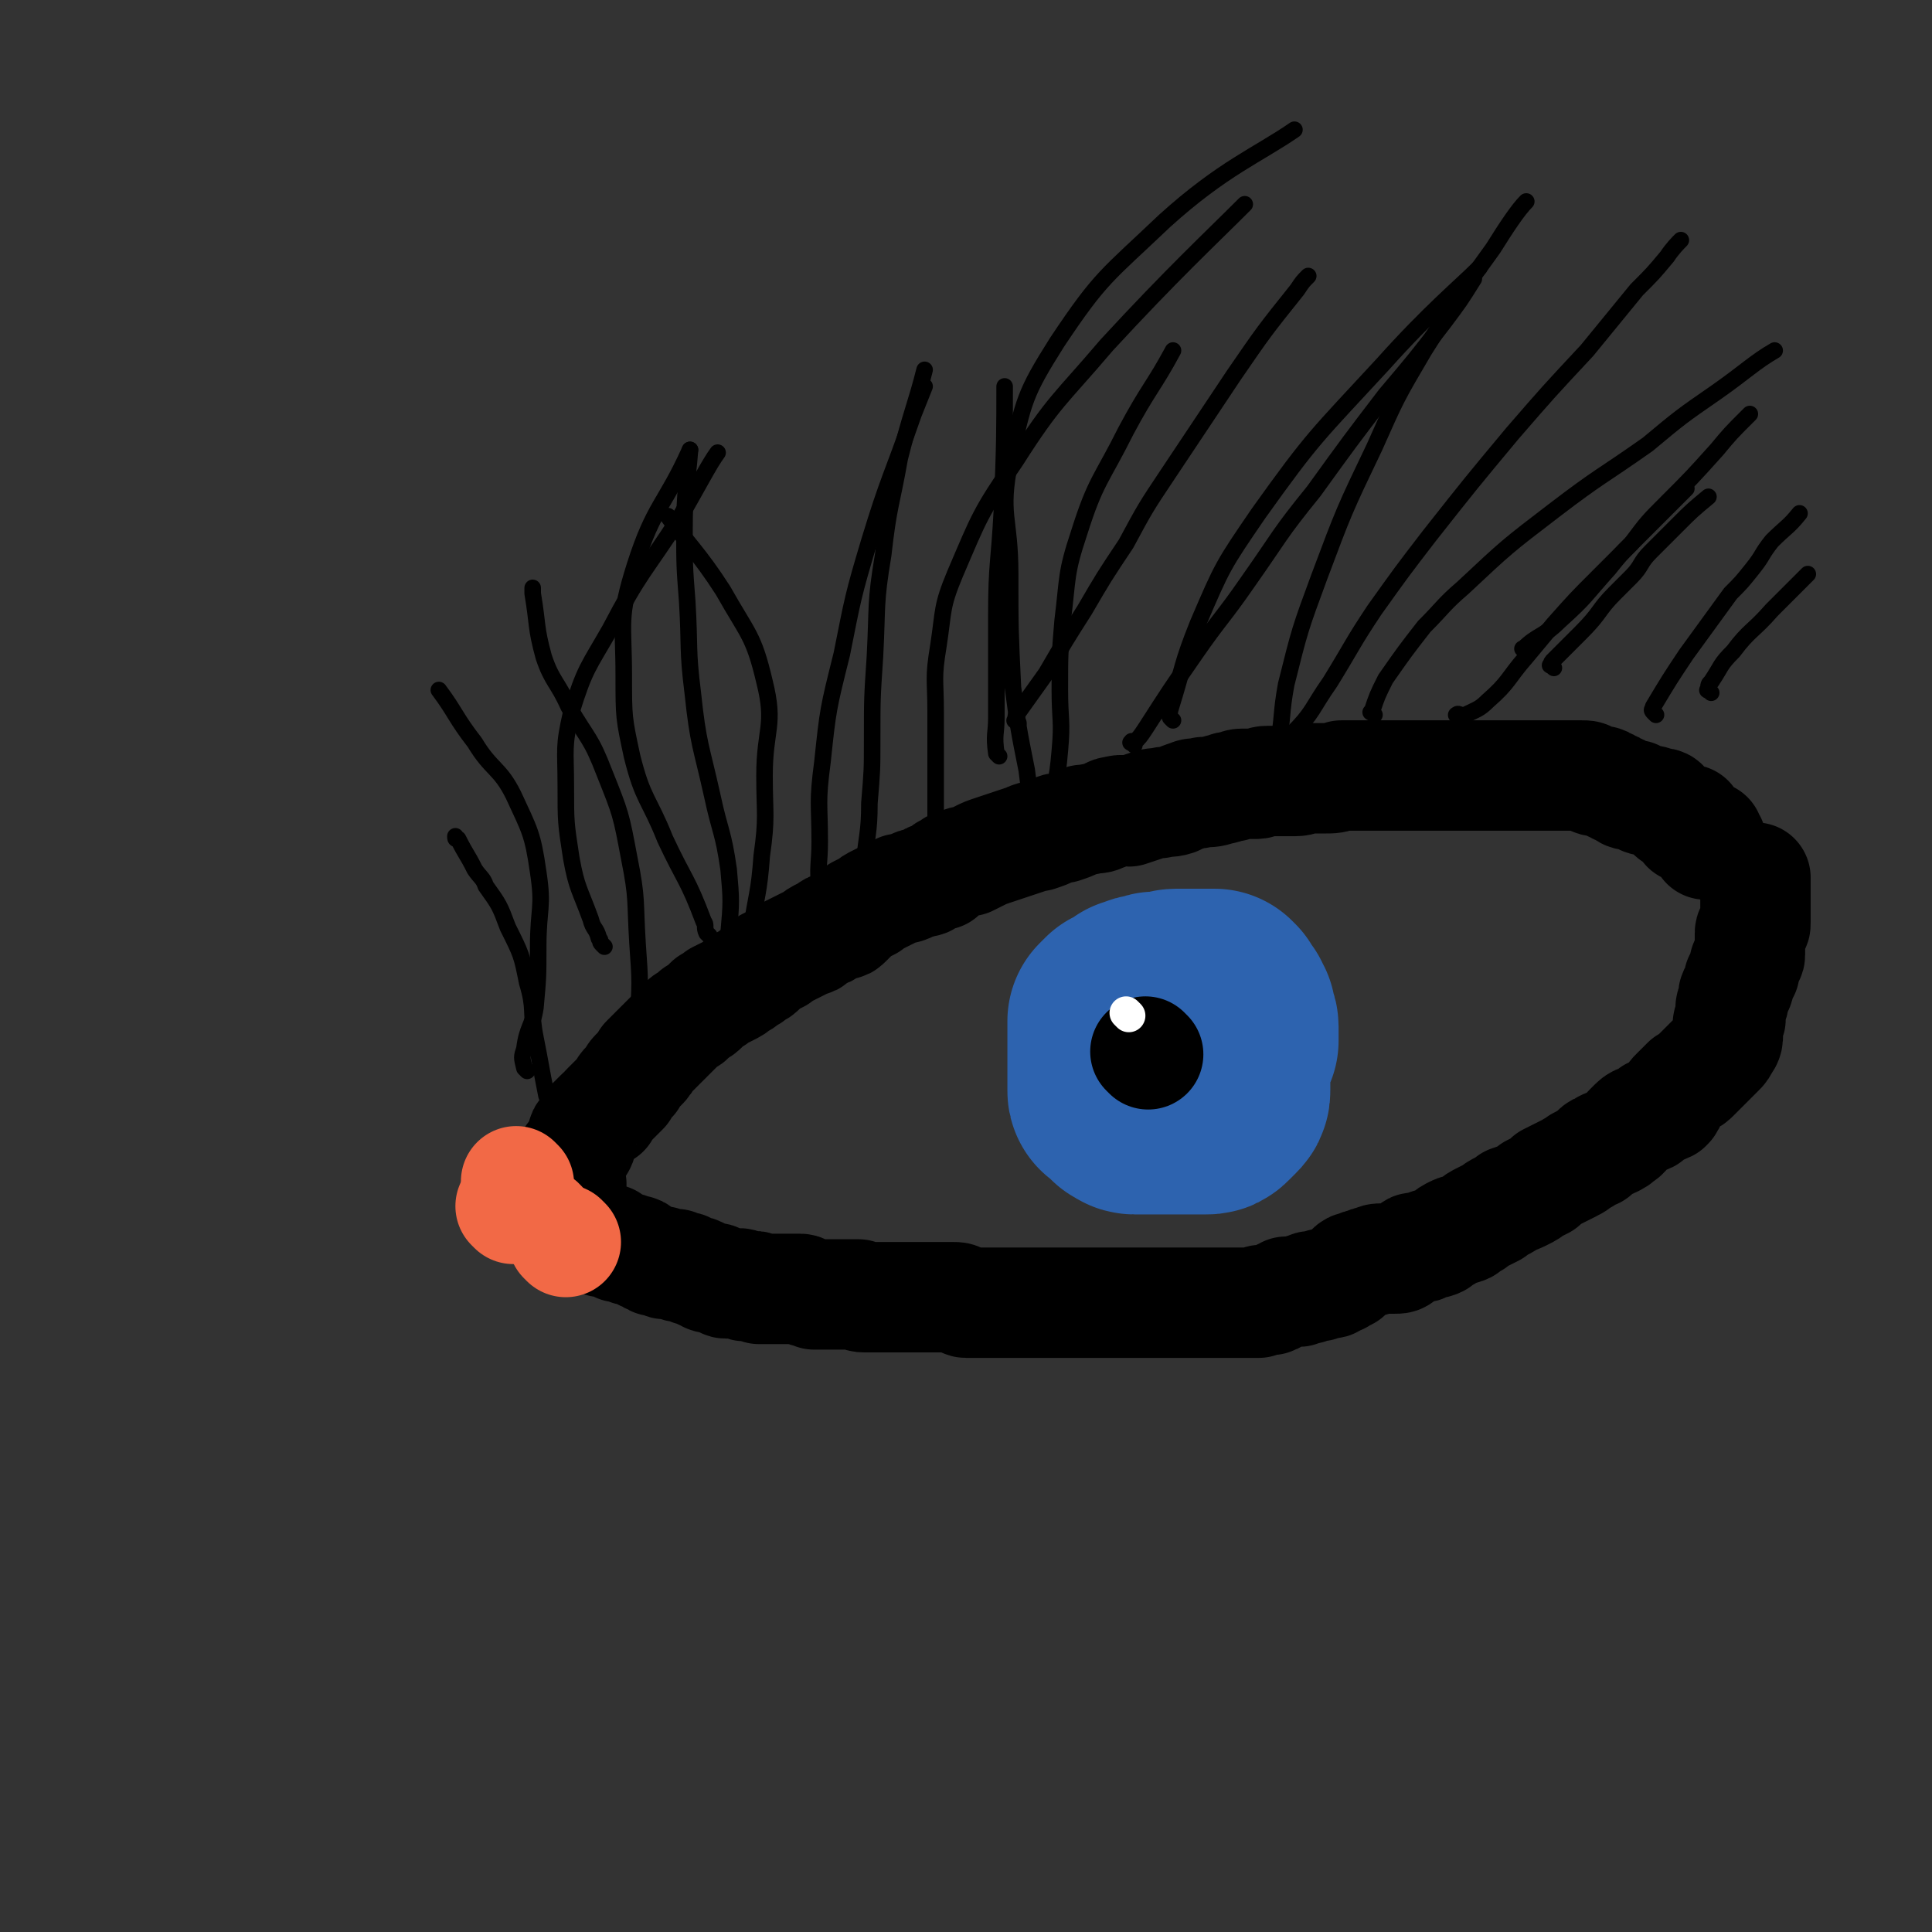 <svg viewBox='0 0 700 700' version='1.1' xmlns='http://www.w3.org/2000/svg' xmlns:xlink='http://www.w3.org/1999/xlink'><rect x="0" y="0" width="700" height="700" fill="#333333" stroke="none"/><g fill='none' stroke='#F26946' stroke-width='40' stroke-linecap='round' stroke-linejoin='round'><path d='M186,438c-1,-1 -1,-1 -1,-1 '/></g>
<g fill='none' stroke='#000000' stroke-width='40' stroke-linecap='round' stroke-linejoin='round'><path d='M207,429c-1,-1 -1,-1 -1,-1 -1,-1 0,-1 0,-1 0,-1 0,-1 0,-1 0,-1 0,-1 0,-2 0,-1 0,-1 0,-2 0,-1 0,-1 1,-2 0,-1 0,-1 1,-2 1,-1 1,-1 2,-3 1,-1 0,-1 1,-3 0,-1 0,-1 1,-2 1,-1 1,-1 2,-3 1,-1 1,-1 2,-2 0,0 0,0 1,-1 1,-1 1,-1 2,-1 0,-1 0,-1 1,-2 1,-1 1,-1 2,-2 1,-1 1,-1 2,-2 1,-1 1,-1 2,-2 0,-1 0,-1 1,-2 1,-1 1,-1 2,-2 0,0 0,-1 1,-2 0,0 0,0 1,-1 1,-1 1,-1 1,-1 2,-2 2,-2 2,-3 1,-1 1,-1 2,-2 0,0 0,0 0,0 1,-1 1,-1 2,-2 1,-1 1,-1 2,-2 1,-1 1,-1 2,-2 1,-1 1,-1 2,-2 1,-1 1,-1 2,-2 1,-1 1,-1 2,-2 1,-1 1,0 2,-1 1,-1 1,-1 2,-2 2,-1 2,-1 3,-2 1,-1 1,-1 2,-2 2,-1 2,-1 3,-2 2,-1 2,-1 4,-2 2,-1 2,-1 3,-2 2,-1 2,-1 3,-2 2,-1 2,-1 3,-2 2,-1 2,-1 3,-2 1,-1 1,-1 2,-2 2,-1 2,-1 4,-2 1,-1 1,-1 3,-2 2,-1 2,-1 4,-2 2,-1 2,-1 4,-2 1,0 1,0 2,-1 1,-1 1,-1 3,-2 1,0 1,0 2,-1 1,-1 1,-1 2,-1 1,-1 1,0 3,-1 1,0 1,0 2,-1 1,-1 1,-1 2,-2 1,-1 1,-1 2,-2 2,-1 2,-1 4,-2 1,-1 1,-1 3,-2 2,-1 2,-1 4,-2 2,-1 2,-1 4,-2 2,0 2,0 4,-1 2,-1 2,-1 3,-1 2,-1 2,0 3,-1 1,-1 1,-1 2,-1 2,-1 2,-1 3,-1 1,-1 1,-2 2,-2 2,-1 2,-2 4,-2 2,-1 2,-1 4,-1 2,-1 2,-1 4,-2 2,-1 2,-1 5,-2 3,-1 3,-1 6,-2 3,-1 3,-1 6,-2 2,-1 2,-1 4,-1 3,-1 3,-1 5,-2 2,-1 2,-1 4,-1 3,-1 3,-1 5,-2 2,-1 2,-1 4,-1 3,-1 3,0 5,-1 3,-1 3,-2 5,-2 3,-1 3,0 5,0 3,-1 3,-1 6,-2 3,-1 3,-1 5,-1 3,-1 3,0 6,-1 2,-1 2,-1 5,-2 2,-1 2,0 5,-1 3,0 3,0 6,-1 2,0 2,-1 4,-1 2,0 2,-1 4,-1 2,0 2,0 5,0 2,0 2,-1 4,-1 2,0 2,0 5,0 2,0 2,0 5,0 3,0 3,-1 5,-1 3,0 3,0 6,0 3,0 3,0 6,-1 2,0 2,0 5,0 3,0 3,0 6,0 2,0 2,0 4,0 2,0 2,0 5,0 2,0 2,0 5,0 2,0 2,0 5,0 2,0 2,0 4,0 2,0 2,0 5,0 2,0 2,0 4,0 2,0 2,0 4,0 2,0 2,0 4,0 1,0 1,0 2,0 2,0 2,0 4,0 0,0 0,0 1,0 1,0 1,0 2,0 1,0 1,0 2,0 2,0 2,0 4,0 0,0 0,0 1,0 2,0 2,0 4,0 2,0 2,0 3,0 1,0 1,0 2,0 2,0 2,0 3,0 1,0 1,0 2,0 2,0 2,0 3,0 2,0 2,0 3,0 2,0 2,0 3,1 1,0 1,1 2,1 1,0 1,0 2,0 1,0 1,0 2,1 1,0 1,0 2,1 1,0 1,0 2,1 1,0 1,0 2,1 1,0 1,1 2,1 1,0 1,0 2,0 1,0 1,1 2,1 1,0 1,1 2,1 1,0 1,0 2,0 1,0 1,1 2,1 1,0 1,0 2,0 0,0 1,0 1,1 0,0 0,0 0,1 1,0 1,0 2,1 1,1 0,1 2,2 0,0 1,0 2,1 1,0 1,0 2,0 0,0 0,0 1,0 0,0 -1,1 -1,1 0,1 0,1 0,2 1,0 1,0 2,0 1,1 1,1 2,2 0,0 0,0 0,0 1,1 1,1 2,1 1,0 1,0 2,0 0,0 -1,0 -1,1 0,1 0,1 0,2 1,0 1,-1 2,-1 '/><path d='M218,450c-1,-1 -2,-1 -1,-1 0,-1 1,0 2,0 0,0 0,0 1,0 0,0 0,0 1,0 0,0 0,0 1,1 1,0 0,0 1,1 1,1 1,1 2,1 1,0 2,0 2,0 1,0 1,1 1,1 1,0 1,0 2,0 1,0 1,0 2,1 1,1 1,1 2,1 1,1 1,1 2,1 1,1 1,1 2,1 1,0 1,0 2,0 0,0 0,1 1,1 1,0 1,0 2,0 1,0 1,0 2,0 0,0 0,1 1,1 1,0 1,0 2,0 1,0 1,1 2,1 1,1 2,0 3,1 1,0 1,1 2,1 1,0 1,1 2,1 1,0 1,0 2,0 1,0 1,1 2,1 1,0 1,1 2,1 1,0 1,0 3,0 1,0 1,0 2,0 1,0 1,1 2,1 1,0 1,0 3,0 1,0 1,0 2,1 1,0 1,0 2,0 1,0 1,0 3,0 1,0 1,0 2,0 1,0 1,0 2,0 2,0 2,0 3,0 1,0 1,0 3,0 1,0 1,1 2,1 1,0 1,0 3,1 1,0 1,0 2,0 0,0 1,0 1,0 2,0 2,0 3,0 1,0 1,0 3,0 1,0 1,0 3,0 2,0 2,0 4,0 1,1 1,1 2,1 3,0 3,0 6,0 2,0 2,0 4,0 1,0 1,0 2,0 2,0 2,0 5,0 1,0 1,0 2,0 2,0 2,0 4,0 1,0 1,0 2,0 2,0 2,0 3,0 1,0 1,0 2,0 1,0 1,0 2,0 2,0 2,0 3,1 1,0 1,1 2,1 1,0 1,0 2,0 1,0 1,0 2,0 1,0 1,0 3,0 1,0 1,0 2,0 1,0 1,0 2,0 1,0 1,0 2,0 1,0 1,0 3,0 2,0 2,0 4,0 2,0 2,0 4,0 2,0 2,0 4,0 1,0 1,0 3,0 1,0 1,0 3,0 1,0 1,0 2,0 1,0 1,0 2,0 1,0 1,0 2,0 0,0 0,0 1,0 1,0 1,0 2,0 0,0 0,0 1,0 1,0 1,0 2,0 1,0 1,0 2,0 1,0 1,0 3,0 0,0 0,0 1,0 2,0 2,0 3,0 1,0 1,0 2,0 2,0 2,0 3,0 1,0 1,0 2,0 1,0 1,0 2,0 0,0 0,0 1,0 1,0 1,0 2,0 1,0 1,0 2,0 1,0 1,0 2,0 2,0 2,0 3,0 1,0 1,0 2,0 1,0 1,0 2,0 1,0 1,0 2,0 2,0 2,0 3,0 1,0 1,0 2,0 0,0 0,0 1,0 1,0 1,0 2,0 1,0 1,0 2,0 1,0 1,0 2,0 1,0 1,0 2,0 1,0 1,0 2,0 1,0 1,0 2,0 1,0 1,0 2,0 1,0 1,0 2,0 1,0 1,0 2,0 1,0 1,0 2,0 0,0 0,-1 1,-1 0,0 0,0 1,0 1,0 1,0 2,0 1,0 1,0 2,-1 1,0 1,0 2,-1 1,0 1,0 2,-1 1,0 1,0 2,0 1,0 1,0 2,0 1,0 1,0 2,-1 1,0 1,0 2,0 0,0 0,-1 1,-1 1,0 1,0 1,0 1,0 1,0 2,0 1,-1 1,-1 2,-1 1,0 1,0 2,0 1,0 1,-1 2,-1 1,-1 1,0 2,-1 1,-1 1,-1 2,-1 0,-1 0,-1 0,-1 1,-1 1,-1 1,-1 1,-1 1,-1 2,-1 2,-1 2,-1 3,-1 2,-1 2,-1 3,-1 2,-1 2,-1 4,-1 2,0 2,0 4,0 2,0 2,0 3,-1 2,-1 2,-1 3,-2 1,-1 1,-1 2,-1 1,0 1,0 2,0 1,0 1,-1 2,-1 2,-1 2,0 4,-1 1,-1 1,-1 3,-2 1,-1 1,-1 3,-2 2,-1 2,0 4,-1 1,-1 1,-1 3,-2 1,-1 1,-1 3,-2 2,-1 2,-1 4,-2 1,-1 1,-1 3,-2 2,-1 2,-1 3,-2 3,-1 3,-1 5,-2 2,-1 2,-1 3,-2 2,-1 2,-1 4,-2 1,-1 1,-1 2,-2 2,-1 2,-1 4,-2 2,-1 2,-1 4,-2 1,-1 1,0 3,-2 2,-1 2,-1 5,-3 1,0 1,0 1,-1 1,-1 1,-1 2,-1 2,-2 2,-1 4,-2 2,-1 2,-1 3,-2 2,-1 2,-2 3,-3 1,-1 1,-1 2,-2 2,-2 3,-1 5,-2 1,-1 1,-2 2,-2 2,-1 3,-1 5,-2 1,-1 1,-1 1,-2 1,-2 1,-2 2,-3 1,-1 1,-1 2,-2 1,-1 1,-1 2,-2 2,-1 2,-1 3,-2 2,-2 2,-2 3,-3 1,-1 1,-1 2,-2 1,-1 1,-1 2,-2 1,-1 1,-1 2,-2 1,-1 1,-1 2,-3 1,-1 1,-2 1,-3 0,-1 0,-1 0,-2 0,-1 0,-1 0,-2 0,-1 1,-1 1,-2 0,-1 0,-1 0,-2 0,-1 0,-1 0,-2 0,-1 1,-1 1,-2 0,-1 0,-1 0,-2 0,-1 0,-1 1,-2 0,-1 1,-1 1,-2 0,-1 0,-1 0,-2 1,-1 1,-1 2,-3 0,-1 0,-1 0,-2 0,-1 0,-1 1,-2 0,-1 1,-1 1,-2 0,-1 0,-1 0,-2 0,-1 0,-1 0,-2 0,-1 0,-1 0,-2 0,-1 0,-1 0,-2 0,-1 1,-1 1,-2 1,-1 1,0 1,-2 0,0 0,-1 0,-2 0,0 0,0 0,-1 0,-1 0,-1 0,-2 0,-1 0,-1 0,-2 0,-1 0,-1 0,-2 0,-1 0,-1 0,-2 0,-1 0,-1 0,-2 0,-1 0,-1 0,-2 0,-1 0,-1 0,-1 '/></g>
<g fill='none' stroke='#000000' stroke-width='6' stroke-linecap='round' stroke-linejoin='round'><path d='M203,411c-1,-1 -1,-1 -1,-1 -1,-2 0,-2 0,-3 -1,-5 -2,-5 -4,-10 -2,-10 -2,-11 -4,-21 -2,-10 0,-10 -3,-20 -2,-10 -2,-10 -7,-20 -3,-8 -3,-8 -8,-15 -1,-3 -2,-3 -4,-6 -3,-6 -3,-5 -6,-11 -1,0 -1,0 -1,-1 '/><path d='M230,402c-1,-1 -1,-1 -1,-1 -1,-3 0,-3 0,-6 1,-12 2,-12 2,-24 1,-15 1,-15 0,-29 -1,-16 0,-16 -3,-31 -3,-16 -3,-16 -9,-31 -5,-13 -6,-12 -13,-24 -4,-9 -6,-9 -9,-18 -3,-11 -2,-11 -4,-23 0,-1 0,-1 0,-2 '/><path d='M262,349c-1,-1 -2,-1 -1,-1 0,-1 1,-1 1,-2 2,-4 2,-4 2,-8 1,-11 1,-12 0,-23 -2,-14 -3,-13 -6,-27 -4,-18 -5,-18 -7,-37 -2,-16 -1,-16 -2,-33 -1,-13 -1,-13 -1,-26 0,-15 1,-16 2,-29 '/><path d='M312,334c-1,-1 -1,-1 -1,-1 -1,-1 0,-1 0,-3 1,-8 1,-8 2,-16 1,-12 2,-12 2,-23 1,-12 1,-12 1,-23 0,-15 0,-15 1,-30 1,-19 0,-19 3,-37 2,-18 3,-18 6,-35 4,-16 6,-20 9,-32 '/><path d='M381,302c-1,-1 -1,-1 -1,-1 -1,-3 0,-3 0,-5 2,-12 3,-12 4,-24 1,-11 0,-11 0,-22 0,-13 0,-13 1,-25 2,-16 1,-17 6,-32 6,-19 8,-19 17,-37 8,-15 10,-16 17,-29 '/><path d='M464,274c-1,-1 -1,-1 -1,-1 -1,-1 0,-2 0,-3 2,-11 1,-11 3,-22 5,-20 5,-20 12,-39 9,-24 9,-24 20,-47 8,-18 8,-18 18,-35 12,-19 12,-19 25,-37 5,-8 9,-14 12,-17 '/><path d='M425,261c-1,-1 -1,-1 -1,-1 -1,-2 0,-2 0,-3 5,-16 4,-16 10,-31 9,-21 9,-21 22,-40 20,-28 21,-28 45,-54 17,-19 28,-28 35,-35 '/><path d='M362,274c-1,-1 -1,-1 -1,-1 -1,-7 0,-7 0,-13 0,-19 0,-19 0,-37 0,-19 1,-19 2,-38 1,-23 1,-30 1,-45 '/><path d='M298,323c-1,-1 -1,-1 -1,-1 -1,-8 0,-9 0,-17 0,-14 -1,-14 1,-29 2,-19 2,-19 7,-39 4,-20 4,-21 10,-41 7,-23 8,-23 16,-46 2,-5 2,-5 4,-10 '/><path d='M268,361c-1,-1 -1,-1 -1,-1 -1,-2 0,-2 0,-4 3,-9 3,-9 5,-18 2,-14 3,-14 4,-28 2,-14 1,-15 1,-29 0,-17 4,-18 0,-34 -4,-17 -6,-17 -15,-33 -9,-14 -13,-17 -20,-27 '/><path d='M257,339c-1,-1 -1,-1 -1,-1 -1,-2 0,-3 -1,-4 -6,-16 -7,-15 -14,-30 -6,-15 -8,-14 -12,-30 -3,-14 -3,-14 -3,-29 0,-20 -2,-21 4,-40 7,-22 11,-22 20,-42 '/><path d='M191,388c-1,-1 -1,-1 -1,-1 -1,-4 -1,-4 0,-7 1,-8 3,-8 4,-15 1,-11 1,-11 1,-22 0,-14 2,-14 0,-27 -2,-14 -3,-15 -9,-28 -5,-10 -8,-9 -14,-19 -7,-9 -7,-11 -13,-19 '/><path d='M219,343c-1,-1 -1,-1 -1,-1 -1,-1 0,-1 -1,-2 -1,-4 -2,-3 -3,-7 -4,-11 -5,-11 -7,-22 -2,-13 -2,-13 -2,-26 0,-14 -1,-14 2,-27 5,-16 6,-16 14,-30 11,-21 12,-20 25,-40 7,-12 11,-20 14,-24 '/><path d='M375,298c-1,-1 -1,-1 -1,-1 -1,-1 0,-2 0,-3 -1,-7 -1,-7 -2,-15 -3,-15 -3,-15 -5,-30 -1,-21 -1,-21 -1,-41 0,-21 -4,-21 0,-41 5,-22 5,-24 17,-43 16,-24 18,-24 39,-44 21,-19 34,-24 47,-33 '/><path d='M340,303c-1,-1 -1,-1 -1,-1 -1,-3 0,-3 0,-6 0,-5 0,-5 0,-11 0,-13 0,-13 0,-27 0,-12 -1,-12 1,-24 2,-13 1,-14 6,-26 9,-21 9,-22 22,-41 14,-22 16,-22 33,-42 24,-26 37,-38 50,-51 '/><path d='M369,262c-1,-1 -2,-1 -1,-1 0,-2 0,-2 1,-3 5,-7 5,-7 10,-14 7,-12 7,-12 14,-23 7,-12 7,-12 15,-24 7,-13 7,-13 15,-25 12,-18 12,-18 24,-36 11,-16 11,-16 23,-31 2,-3 2,-3 4,-5 '/><path d='M411,270c-1,-1 -2,-1 -1,-1 0,-1 0,0 1,0 2,-2 2,-2 4,-5 9,-14 9,-14 18,-27 9,-13 10,-13 19,-26 12,-17 11,-17 24,-33 13,-18 13,-18 26,-35 11,-13 11,-13 21,-26 6,-8 6,-8 11,-16 0,0 0,0 0,0 '/><path d='M465,268c-1,-1 -2,-1 -1,-1 1,-1 2,1 4,-1 8,-8 7,-9 14,-19 8,-13 8,-14 16,-26 10,-14 10,-14 20,-27 15,-19 15,-19 30,-37 13,-15 13,-15 27,-30 9,-11 9,-11 18,-22 6,-6 6,-6 11,-12 2,-3 4,-5 5,-6 '/><path d='M498,259c-1,-1 -2,-1 -1,-1 2,-6 2,-6 5,-12 7,-10 7,-10 14,-19 7,-7 7,-8 14,-14 16,-15 16,-15 33,-28 17,-13 17,-12 34,-24 12,-10 12,-10 25,-19 10,-7 14,-11 21,-15 '/><path d='M553,236c-1,-1 -2,-1 -1,-1 5,-5 7,-4 13,-10 10,-9 9,-9 18,-19 4,-5 4,-5 8,-9 6,-8 6,-8 13,-15 9,-9 9,-9 18,-19 5,-6 5,-6 11,-12 1,-1 1,-1 1,-1 '/><path d='M529,260c-1,-1 -2,-1 -1,-1 0,-1 2,1 3,0 4,-2 5,-2 8,-5 8,-7 7,-8 14,-16 5,-6 5,-6 10,-12 8,-9 8,-9 16,-17 10,-10 10,-10 20,-20 6,-6 9,-9 12,-12 '/><path d='M600,259c-1,-1 -1,-1 -1,-1 -1,-1 0,-1 0,-2 6,-10 6,-10 12,-19 8,-11 8,-11 16,-22 4,-4 4,-4 8,-9 4,-5 3,-5 7,-10 5,-5 6,-5 10,-10 '/><path d='M620,251c-1,-1 -2,-1 -1,-1 0,-2 0,-2 1,-3 4,-6 3,-6 8,-11 6,-8 7,-7 14,-15 4,-4 4,-4 7,-7 3,-3 5,-5 6,-6 '/><path d='M563,242c-1,-1 -2,-1 -1,-1 0,-1 0,-1 1,-2 5,-5 5,-5 10,-10 7,-7 6,-8 12,-14 3,-3 3,-3 6,-6 4,-4 3,-5 7,-9 5,-5 5,-5 10,-10 5,-5 5,-5 11,-10 0,0 0,0 0,0 '/></g>
<g fill='none' stroke='#2D63AF' stroke-width='80' stroke-linecap='round' stroke-linejoin='round'><path d='M425,377c-1,-1 -1,-1 -1,-1 -1,-1 -1,0 -1,0 0,0 -1,0 -1,0 0,-1 0,-1 0,-2 0,-1 0,-1 0,-1 0,-1 0,-1 0,-1 0,-1 0,-1 0,-1 0,-1 0,-1 1,-1 0,0 1,0 1,0 1,0 1,0 1,0 1,0 1,0 1,0 1,0 1,0 2,0 0,0 0,0 1,0 1,0 1,0 2,0 1,0 1,0 1,0 1,0 1,0 1,0 1,0 1,0 1,0 1,0 1,0 1,0 1,0 1,1 1,1 1,1 1,1 1,1 1,1 0,1 0,2 0,1 0,1 0,2 0,1 0,1 0,2 0,1 1,1 1,2 1,1 0,1 1,2 1,1 1,1 2,2 0,1 0,1 0,2 0,1 1,0 1,1 0,0 0,0 0,1 0,0 0,0 0,1 0,1 0,1 0,2 0,0 0,0 0,1 0,0 0,0 0,0 0,1 0,1 0,1 0,1 0,1 0,1 0,1 0,1 0,1 0,1 0,1 -1,2 0,0 0,0 -1,1 0,0 0,0 0,0 -1,1 -1,1 -1,1 -1,1 -1,1 -2,1 -1,0 -1,0 -1,0 -1,0 -1,0 -1,0 -1,0 -1,0 -2,0 -1,0 -1,0 -2,0 -1,0 -1,0 -1,0 -1,0 -1,0 -2,0 -1,0 -1,0 -2,0 -1,0 -1,0 -1,0 -1,0 -1,0 -2,0 -1,0 -1,0 -2,0 -1,0 -1,0 -2,0 -1,0 -1,0 -2,0 -1,0 -1,0 -2,0 -1,0 -1,0 -2,0 -1,0 -1,0 -2,0 -1,0 -1,-1 -2,-1 -1,-1 -1,-1 -1,-1 -1,-1 -1,-1 -1,-1 -1,-1 -1,-1 -1,-1 -1,-1 -1,0 -1,-1 0,-1 0,-1 0,-1 0,-1 0,-1 0,-2 0,-1 0,-1 0,-1 0,-1 0,-1 0,-2 0,-1 0,-1 0,-2 0,-1 0,-1 0,-2 0,-1 0,-1 0,-2 0,-1 0,-1 0,-2 0,-1 0,-1 0,-1 0,-1 0,-1 0,-2 0,-1 0,-1 0,-2 0,0 0,0 0,-1 0,-1 0,-1 0,-1 0,-1 0,-1 0,-1 0,0 0,0 0,-1 0,0 0,0 0,-1 0,0 0,-1 0,-1 1,-1 1,-1 2,-2 0,0 1,0 1,0 1,-1 1,-1 2,-1 1,-1 1,-1 1,-1 1,-1 1,-1 1,-1 1,0 1,0 2,0 0,0 0,-1 1,-1 1,0 1,0 2,0 1,0 1,-1 2,-1 1,0 1,0 2,0 1,0 1,0 2,0 2,0 2,-1 3,-1 1,0 1,0 2,0 1,0 1,0 2,0 1,0 1,0 2,0 0,0 0,0 0,0 1,0 1,0 1,0 1,0 1,0 1,0 1,0 1,0 2,0 1,0 1,0 2,0 0,0 0,0 1,0 0,0 0,0 1,0 0,0 0,0 0,0 1,1 1,1 1,1 1,2 1,2 2,3 0,1 0,1 1,2 0,1 0,1 0,2 0,0 0,0 0,0 0,1 1,1 1,2 0,0 0,1 0,2 0,0 0,0 0,1 0,1 0,1 0,2 '/></g>
<g fill='none' stroke='#000000' stroke-width='40' stroke-linecap='round' stroke-linejoin='round'><path d='M416,382c-1,-1 -1,-1 -1,-1 '/></g>
<g fill='none' stroke='#FFFFFF' stroke-width='12' stroke-linecap='round' stroke-linejoin='round'><path d='M409,368c-1,-1 -1,-1 -1,-1 '/></g>
<g fill='none' stroke='#F26946' stroke-width='24' stroke-linecap='round' stroke-linejoin='round'><path d='M202,438c-1,-1 -1,-1 -1,-1 '/><path d='M197,435c-1,-1 -1,-1 -1,-1 '/><path d='M183,440c-1,-1 -1,-1 -1,-1 '/></g>
<g fill='none' stroke='#F26946' stroke-width='40' stroke-linecap='round' stroke-linejoin='round'><path d='M188,429c-1,-1 -1,-1 -1,-1 '/><path d='M205,450c-1,-1 -1,-1 -1,-1 '/></g>
</svg>